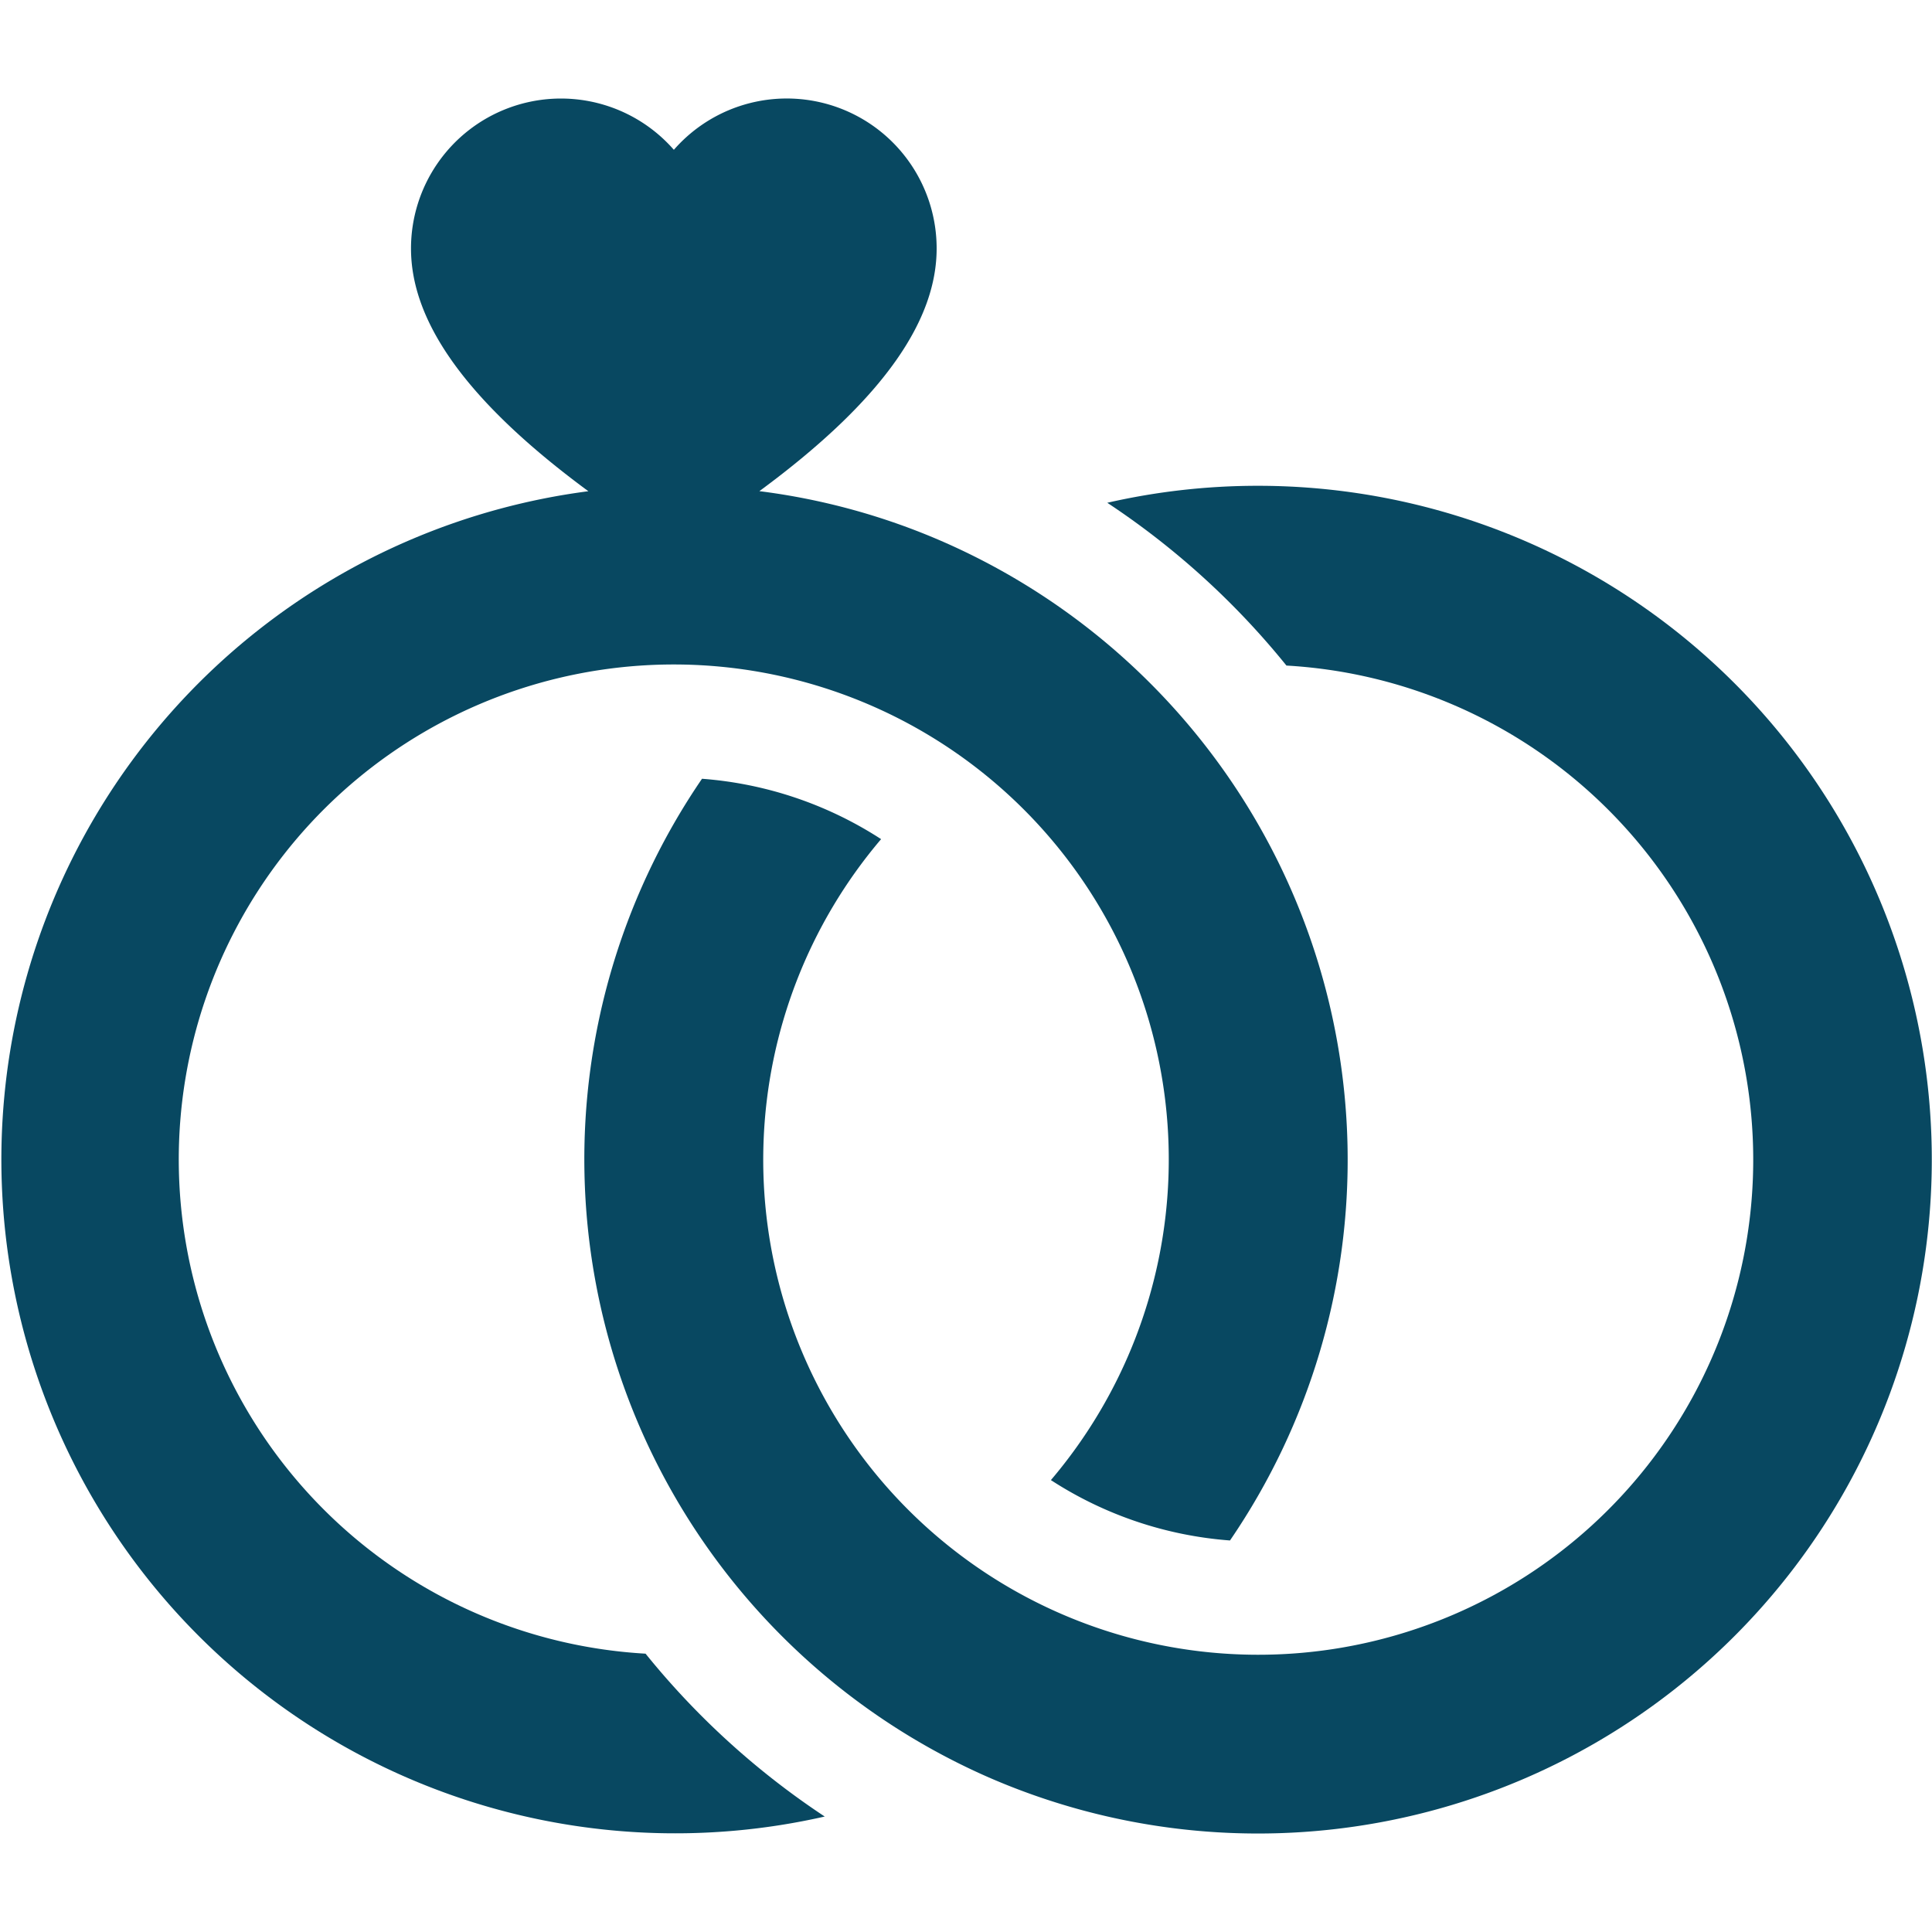<svg id="Layer_1" data-name="Layer 1" xmlns="http://www.w3.org/2000/svg" viewBox="0 0 256 256"><defs><style>.cls-1{fill:#084861;}</style></defs><path class="cls-1" d="M85.54,219.12a65.59,65.59,0,1,1,53.71-23,50.45,50.45,0,0,0,23.73,8,89.32,89.32,0,0,0-2.26-104A89.59,89.59,0,0,0,125,71.8a88.37,88.37,0,0,0-24.38-6.72c17-12.51,23.49-23,23.49-32.15A19.86,19.86,0,0,0,89.29,19.85,19.87,19.87,0,0,0,54.46,32.93c0,9.15,6.5,19.64,23.5,32.16A89.29,89.29,0,1,0,109.28,240.7a104.75,104.75,0,0,1-23.74-21.58Z"/><path class="cls-1" d="M166.72,64.37a89.45,89.45,0,0,0-20,2.25,104.71,104.71,0,0,1,23.74,21.57,65.59,65.59,0,1,1-53.71,23,50.56,50.56,0,0,0-23.73-8,89.32,89.32,0,0,0,2.26,104A89.59,89.59,0,0,0,131,235.51,89.29,89.29,0,1,0,166.72,64.37Z"/></svg>